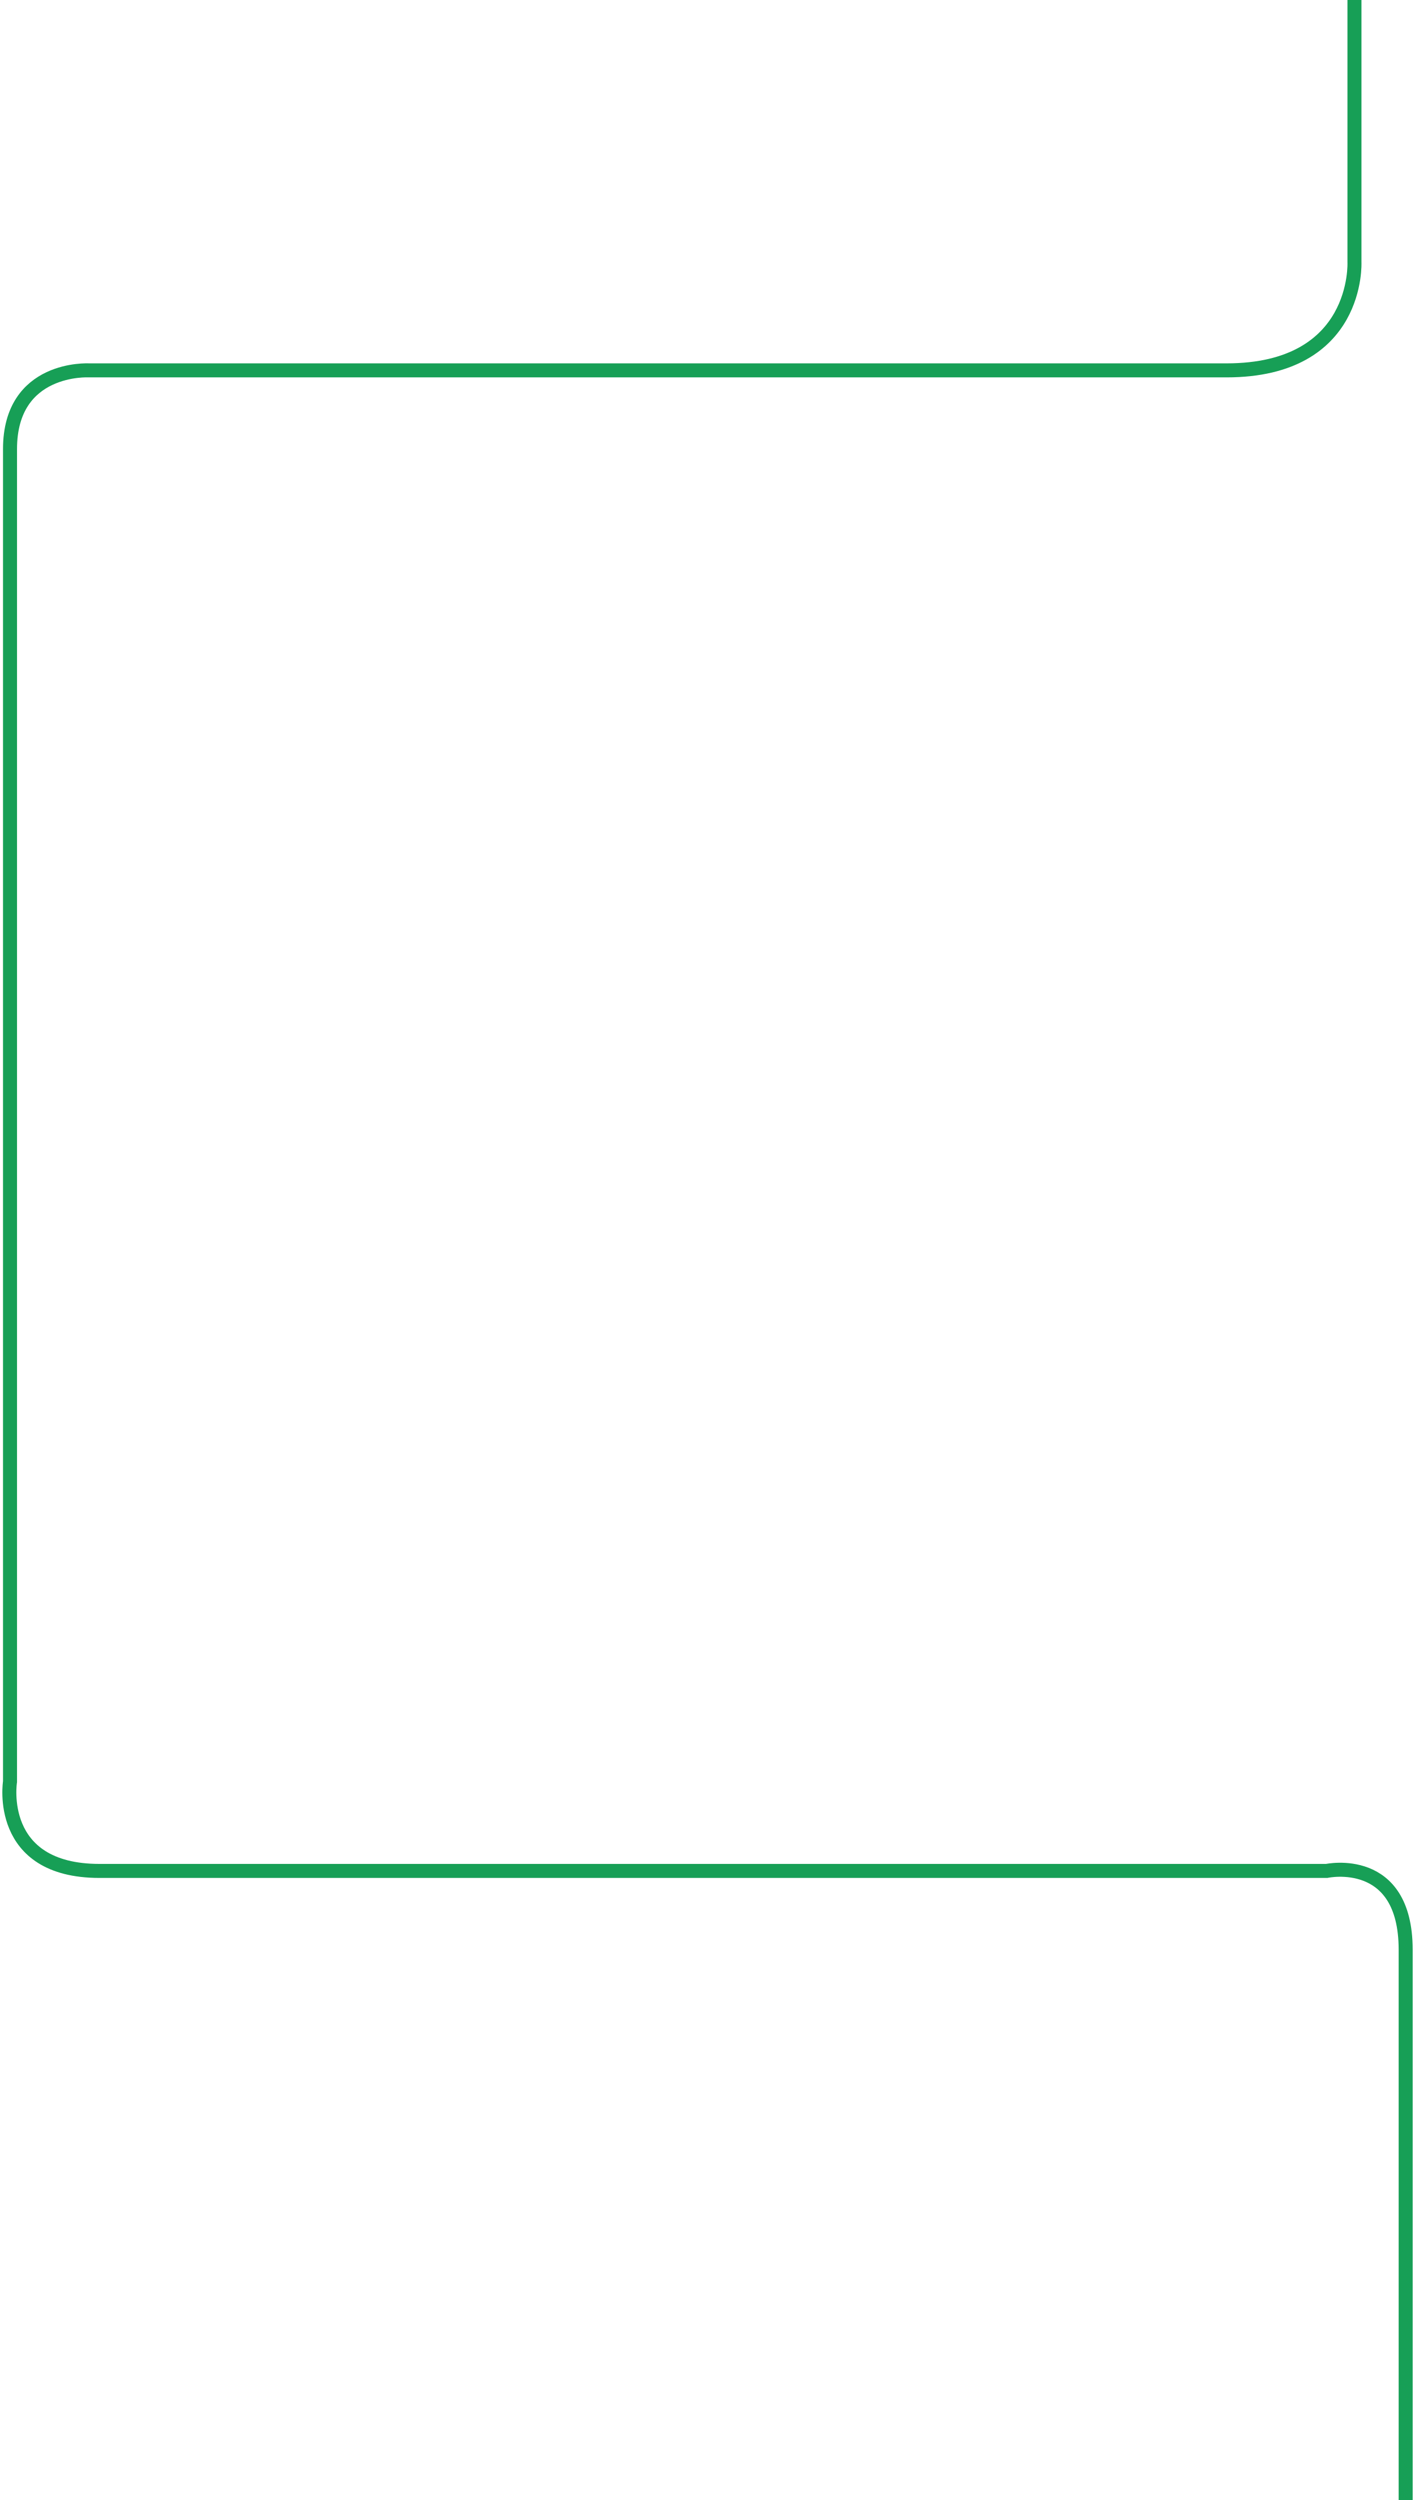 <svg width="303" height="535" viewBox="0 0 303 535" fill="none" xmlns="http://www.w3.org/2000/svg">
  <path
    d="M290.035 0V56.096C290.035 56.096 291.188 79.255 262.654 79.255H19.038C19.038 79.255 2.145 78.311 2.145 96.089V381.259C2.145 381.259 -0.933 400.362 21.314 400.362H284.087C284.087 400.362 301 396.709 301 417.216V535"
    stroke="#179F56" stroke-width="3" />
</svg>
  